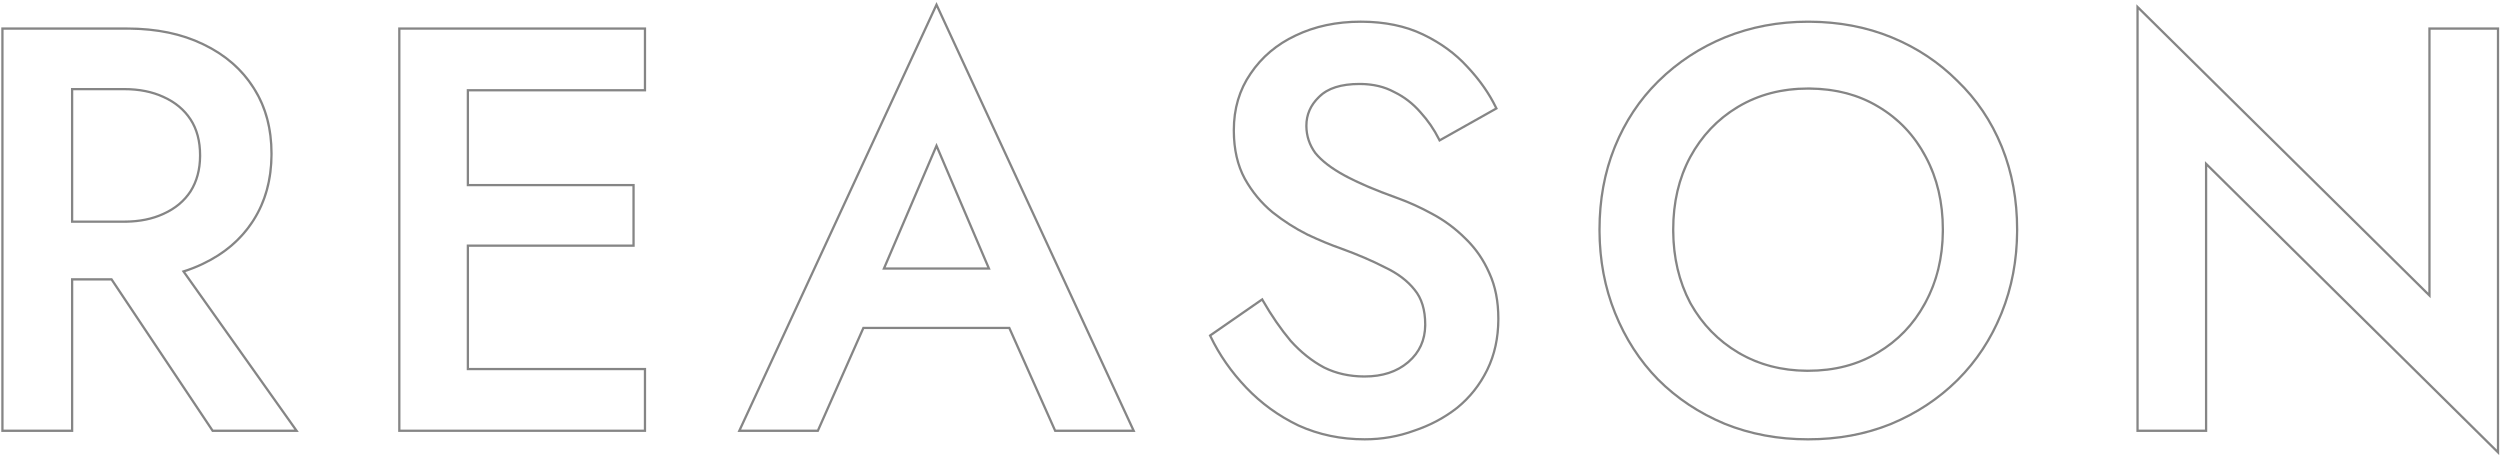 <svg fill="none" height="200" viewBox="0 0 1094 200" width="1094" xmlns="http://www.w3.org/2000/svg"><g fill="#858585"><path d="m1092.63 13h-29v117.5l-127.745-126.25v183.75h29v-117.5l127.745 126.25zm1 186.145-127.745-126.251v116.106h-31v-187.145l127.745 126.25v-116.105h31z"/><path d="m882.195 100.5c0-12.755-2.111-24.494-6.335-35.216l-.415-1.034c-4.5-11-10.916-20.5-19.25-28.5-7.911-7.912-17.152-14.103-27.722-18.573l-1.028-.427c-10.656-4.359-22.329-6.607-35.018-6.743l-1.232-.007c-12.833 0-24.833 2.25-36 6.75-11 4.5-20.666 10.833-29 19l-.759.754c-7.801 7.841-13.881 17.09-18.241 27.746l-.415 1.034c-4.223 10.722-6.335 22.46-6.335 35.216l.007 1.216c.136 12.538 2.384 24.216 6.743 35.034 4.5 11.167 10.75 20.833 18.75 29 8.167 8.167 17.834 14.583 29 19.25 11.167 4.5 23.25 6.75 36.25 6.75 12.756 0 24.494-2.112 35.216-6.335l1.034-.415c10.818-4.521 20.228-10.684 28.231-18.489l.769-.761c7.912-7.912 14.103-17.231 18.574-27.958l.426-1.042c4.36-10.818 6.607-22.496 6.743-35.034zm-32.5 0c0-11.857-2.469-22.358-7.382-31.527l-.002-.007c-4.917-9.341-11.789-16.619-20.625-21.855l-.007-.004c-8.656-5.226-18.805-7.856-30.484-7.856-11.339 0-21.409 2.627-30.24 7.86-8.838 5.237-15.796 12.517-20.879 21.861-4.912 9.17-7.381 19.671-7.381 31.528 0 11.849 2.466 22.43 7.375 31.766l.482.854c5.037 8.775 11.835 15.692 20.403 20.77 8.831 5.233 18.901 7.86 30.24 7.86v1l-1.074-.008c-10.708-.156-20.317-2.656-28.828-7.5l-.848-.492c-9-5.333-16.083-12.667-21.25-22-4.843-9.203-7.341-19.579-7.492-31.129l-.008-1.121c0-12 2.5-22.667 7.5-32 5.006-9.203 11.81-16.451 20.412-21.744l.838-.506c9-5.333 19.25-8 30.75-8l1.106.008c11.372.162 21.337 2.826 29.894 7.992 9 5.333 16 12.75 21 22.25 5 9.333 7.5 20 7.5 32l-.007 1.121c-.157 11.55-2.737 21.926-7.743 31.129l-.474.869c-4.965 8.921-11.807 15.964-20.526 21.131-8.833 5.333-19.083 8-30.75 8v-1c11.509 0 21.576-2.629 30.234-7.856l.007-.004c8.841-5.239 15.713-12.438 20.627-21.613l.003-.005c5.079-9.337 7.629-19.92 7.629-31.772zm33.5 0c0 13.118-2.27 25.329-6.822 36.624-4.548 11.286-10.955 21.067-19.221 29.333-8.263 8.263-18.04 14.751-29.321 19.466l-.007.003c-11.132 4.554-23.346 6.824-36.629 6.824-13.117 0-25.329-2.271-36.624-6.822l-.011-.005c-11.281-4.715-21.059-11.203-29.322-19.466l-.008-.007c-8.096-8.265-14.416-18.044-18.962-29.326-4.552-11.295-6.823-23.506-6.823-36.624 0-13.283 2.27-25.496 6.825-36.629 4.549-11.121 10.957-20.737 19.225-28.836 8.428-8.259 18.204-14.663 29.321-19.211l.005-.002c11.293-4.551 23.421-6.822 36.374-6.822 13.283 0 25.497 2.27 36.629 6.824 11.113 4.546 20.804 10.948 29.064 19.204 8.437 8.1 14.932 17.717 19.483 28.843 4.554 11.133 6.824 23.346 6.824 36.629z"/><path d="m553.037 131.252c3.806 6.619 7.854 12.483 12.142 17.597 4.42 4.907 9.234 8.738 14.438 11.506l.487.24c5.058 2.43 10.74 3.655 17.066 3.655v1l-.623-.004c-6.418-.081-12.21-1.413-17.377-3.996-5.333-2.833-10.25-6.75-14.75-11.75-4.333-5.167-8.417-11.083-12.25-17.75l-22 15.25c3.833 8 9 15.417 15.5 22.25s14.083 12.333 22.75 16.5c8.833 4 18.417 6 28.75 6 7.5 0 14.667-1.25 21.5-3.75 6.562-2.187 12.466-5.254 17.71-9.199l1.04-.801c5.328-4.359 9.562-9.657 12.7-15.894l.3-.606c3.068-6.297 4.649-13.376 4.745-21.237l.005-.763c0-7.667-1.333-14.333-4-20-2.5-5.667-5.917-10.583-10.25-14.75-4.333-4.333-9.167-7.917-14.5-10.75-4.844-2.656-9.688-4.873-14.531-6.65l-.969-.35c-8.75-3.125-15.962-6.177-21.636-9.155l-1.114-.595c-5.833-3.167-10.167-6.5-13-10-2.583-3.552-3.915-7.495-3.996-11.829l-.004-.421c0-4.844 1.799-9.062 5.396-12.654l.354-.346c3.833-3.833 9.833-5.75 18-5.75l1.085.014c5.381.137 10.102 1.299 14.165 3.486 4.5 2.167 8.417 5.167 11.75 9 3.333 3.667 6.083 7.667 8.25 12l24-13.5c-3-6.167-7.167-12.083-12.5-17.75-5.005-5.49-11.184-10.041-18.535-13.653l-.715-.347c-7.427-3.552-16.106-5.384-26.035-5.495l-.965-.005c-10.5 0-19.917 2-28.25 6-8.167 3.833-14.667 9.333-19.5 16.5-4.833 7-7.25 15.167-7.25 24.5l.005.762c.096 7.841 1.677 14.587 4.745 20.238 3.167 5.667 7.167 10.5 12 14.5 4.833 3.833 9.917 7.083 15.25 9.75 5.333 2.5 10.167 4.5 14.5 6 7.333 2.667 13.75 5.417 19.25 8.25 5.667 2.667 10.083 6 13.25 10 3.167 3.833 4.75 9 4.75 15.5l-.007.637c-.151 6.544-2.649 11.915-7.493 16.113l-.473.399c-4.934 4.067-11.277 6.101-19.027 6.101v-1c7.812 0 14.063-2.111 18.845-6.256 4.772-4.136 7.155-9.44 7.155-15.994 0-6.34-1.542-11.258-4.521-14.863l-.013-.016c-3.052-3.854-7.334-7.1-12.892-9.716l-.016-.008-.016-.008c-5.451-2.808-11.822-5.541-19.119-8.195-4.374-1.514-9.241-3.528-14.598-6.039l-.011-.005-.011-.005c-5.397-2.699-10.539-5.987-15.424-9.862l-.009-.006-.008-.007c-4.932-4.082-9.01-9.012-12.235-14.782l-.006-.011c-3.262-6.01-4.871-13.182-4.871-21.477 0-9.516 2.467-17.885 7.427-25.068 4.938-7.319 11.579-12.932 19.898-16.837 8.484-4.071 18.049-6.095 28.675-6.095 10.451 0 19.604 1.854 27.432 5.598 7.765 3.714 14.286 8.45 19.546 14.217l.998 1.078c4.919 5.404 8.814 11.043 11.673 16.92l.412.848-25.736 14.476-.47-.939c-2.124-4.25-4.822-8.174-8.095-11.774l-.007-.009-.008-.008c-3.246-3.732-7.053-6.648-11.429-8.755l-.02-.01-.02-.011c-4.163-2.242-9.078-3.381-14.776-3.381-8.034 0-13.724 1.888-17.293 5.457l-.016.016c-3.649 3.491-5.441 7.568-5.441 12.277 0 4.277 1.26 8.148 3.792 11.639 2.722 3.355 6.928 6.607 12.685 9.732 5.772 3.133 13.302 6.363 22.606 9.687 5.221 1.853 10.437 4.208 15.647 7.065 5.413 2.877 10.317 6.513 14.713 10.906l.82.808c4.037 4.078 7.252 8.826 9.642 14.237l.253.549c2.572 5.704 3.842 12.339 3.842 19.877 0 8.298-1.61 15.784-4.851 22.438-3.228 6.627-7.652 12.243-13.266 16.836l-.007.006-.007.005c-5.588 4.403-11.934 7.786-19.026 10.153-6.947 2.542-14.23 3.812-21.843 3.812-10.466 0-20.191-2.027-29.162-6.089l-.022-.01c-8.773-4.218-16.456-9.789-23.041-16.712-6.567-6.904-11.795-14.407-15.676-22.507l-.37-.768 23.595-16.355z"/><path d="m496.877 189h-35.464l-20.069-45h-63.199l-19.932 45h-35.465l87.064-188.131zm-172.565-1h33.25l19.932-45h64.498l20.07 45h33.25l-85.5-184.75zm109.195-70h-47.449l23.754-55.5zm-45.934-1h44.419l-22.181-51.957z"/><path d="m281.74 162h-77.5v-55h72.5v-25.5h-72.5v-42.5h77.5v-26h-106.5v175h106.5zm1-122h-77.5v40.5h72.5v27.5h-72.5v53h77.5v28h-108.5v-177h108.5z"/><path d="m118.309 67.25c0-10.656-2.425-19.905-7.274-27.746l-.476-.754c-5.006-7.911-12.044-14.103-21.116-18.573l-.885-.427c-9.042-4.359-19.648-6.607-31.817-6.743l-1.183-.007v-1c12.784 0 23.939 2.271 33.435 6.85 9.649 4.572 17.129 11.023 22.404 19.357 5.287 8.186 7.912 17.881 7.912 29.043 0 11.162-2.624 20.936-7.906 29.284-5.275 8.339-12.758 14.792-22.411 19.365l.001.001c-2.512 1.212-5.142 2.259-7.886 3.148l49.637 69.952h-37.971l-44.233-66.25h-16.481v66.25h-31.5v-177h55v1h-54v175h29.5v-66.25h18.018l44.232 66.25h35.5l-49.313-69.495c3.178-.957 6.199-2.124 9.062-3.505 9.203-4.359 16.372-10.44 21.508-18.24l.492-.76c5.005-7.911 7.585-17.152 7.742-27.723zm-31.25.75c0-6.183-1.382-11.316-4.087-15.453-2.719-4.159-6.564-7.373-11.574-9.636l-.012-.005c-4.843-2.26-10.527-3.406-17.077-3.406h-22.25v57h22.25v1h-23.25v-59h23.25c6.667 0 12.5 1.167 17.5 3.5 5.167 2.333 9.167 5.667 12 10s4.25 9.667 4.25 16l-.004.575c-.086 5.924-1.501 11.065-4.246 15.425-2.833 4.333-6.833 7.667-12 10l-.471.215c-4.579 2.049-9.842 3.139-15.789 3.272l-1.24.014v-1c6.551 0 12.234-1.146 17.077-3.406l.012-.005c5.004-2.26 8.846-5.47 11.564-9.622 2.718-4.316 4.097-9.458 4.097-15.467z"/></g></svg>